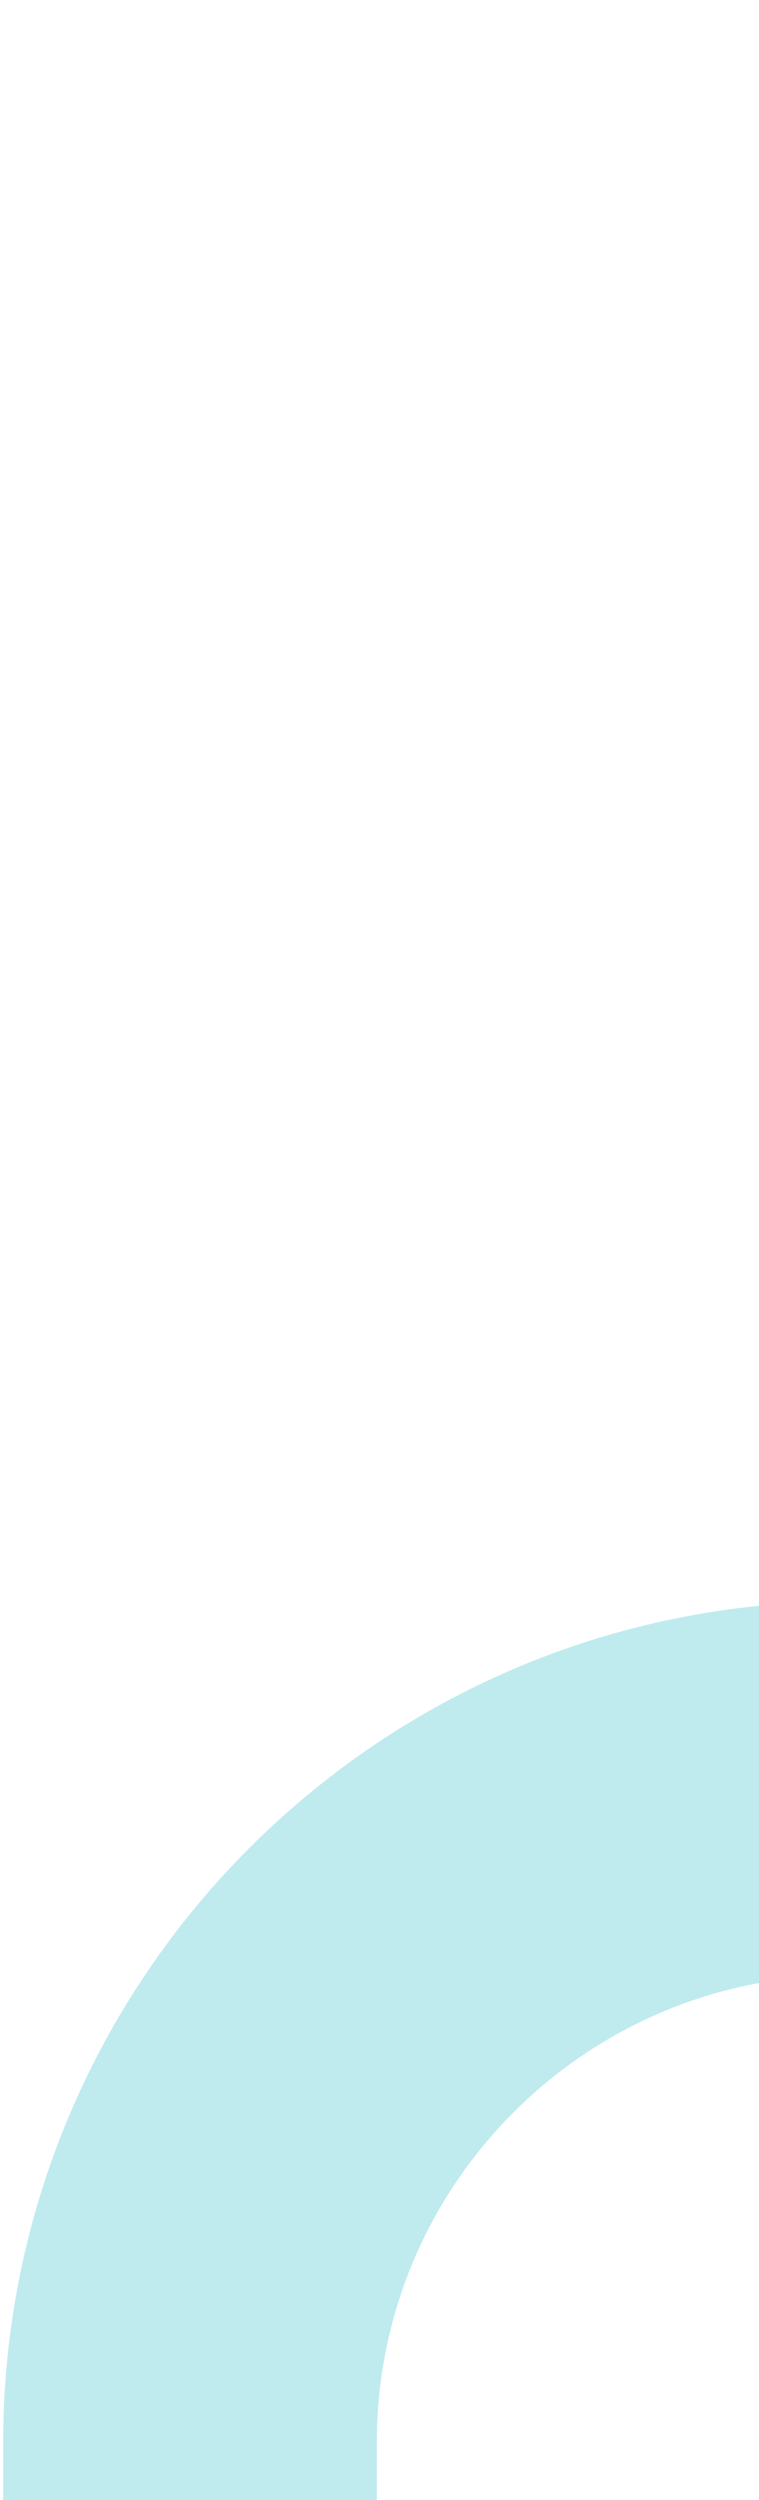 <svg width="130" height="428" viewBox="0 0 130 428" fill="none" xmlns="http://www.w3.org/2000/svg">
<path d="M326.545 -139L326.545 194.193C326.545 256.049 276.401 306.193 214.545 306.193H144.545C82.689 306.193 32.545 356.338 32.545 418.193V503" stroke="#00B2C0" stroke-opacity="0.25" stroke-width="64"/>
</svg>
